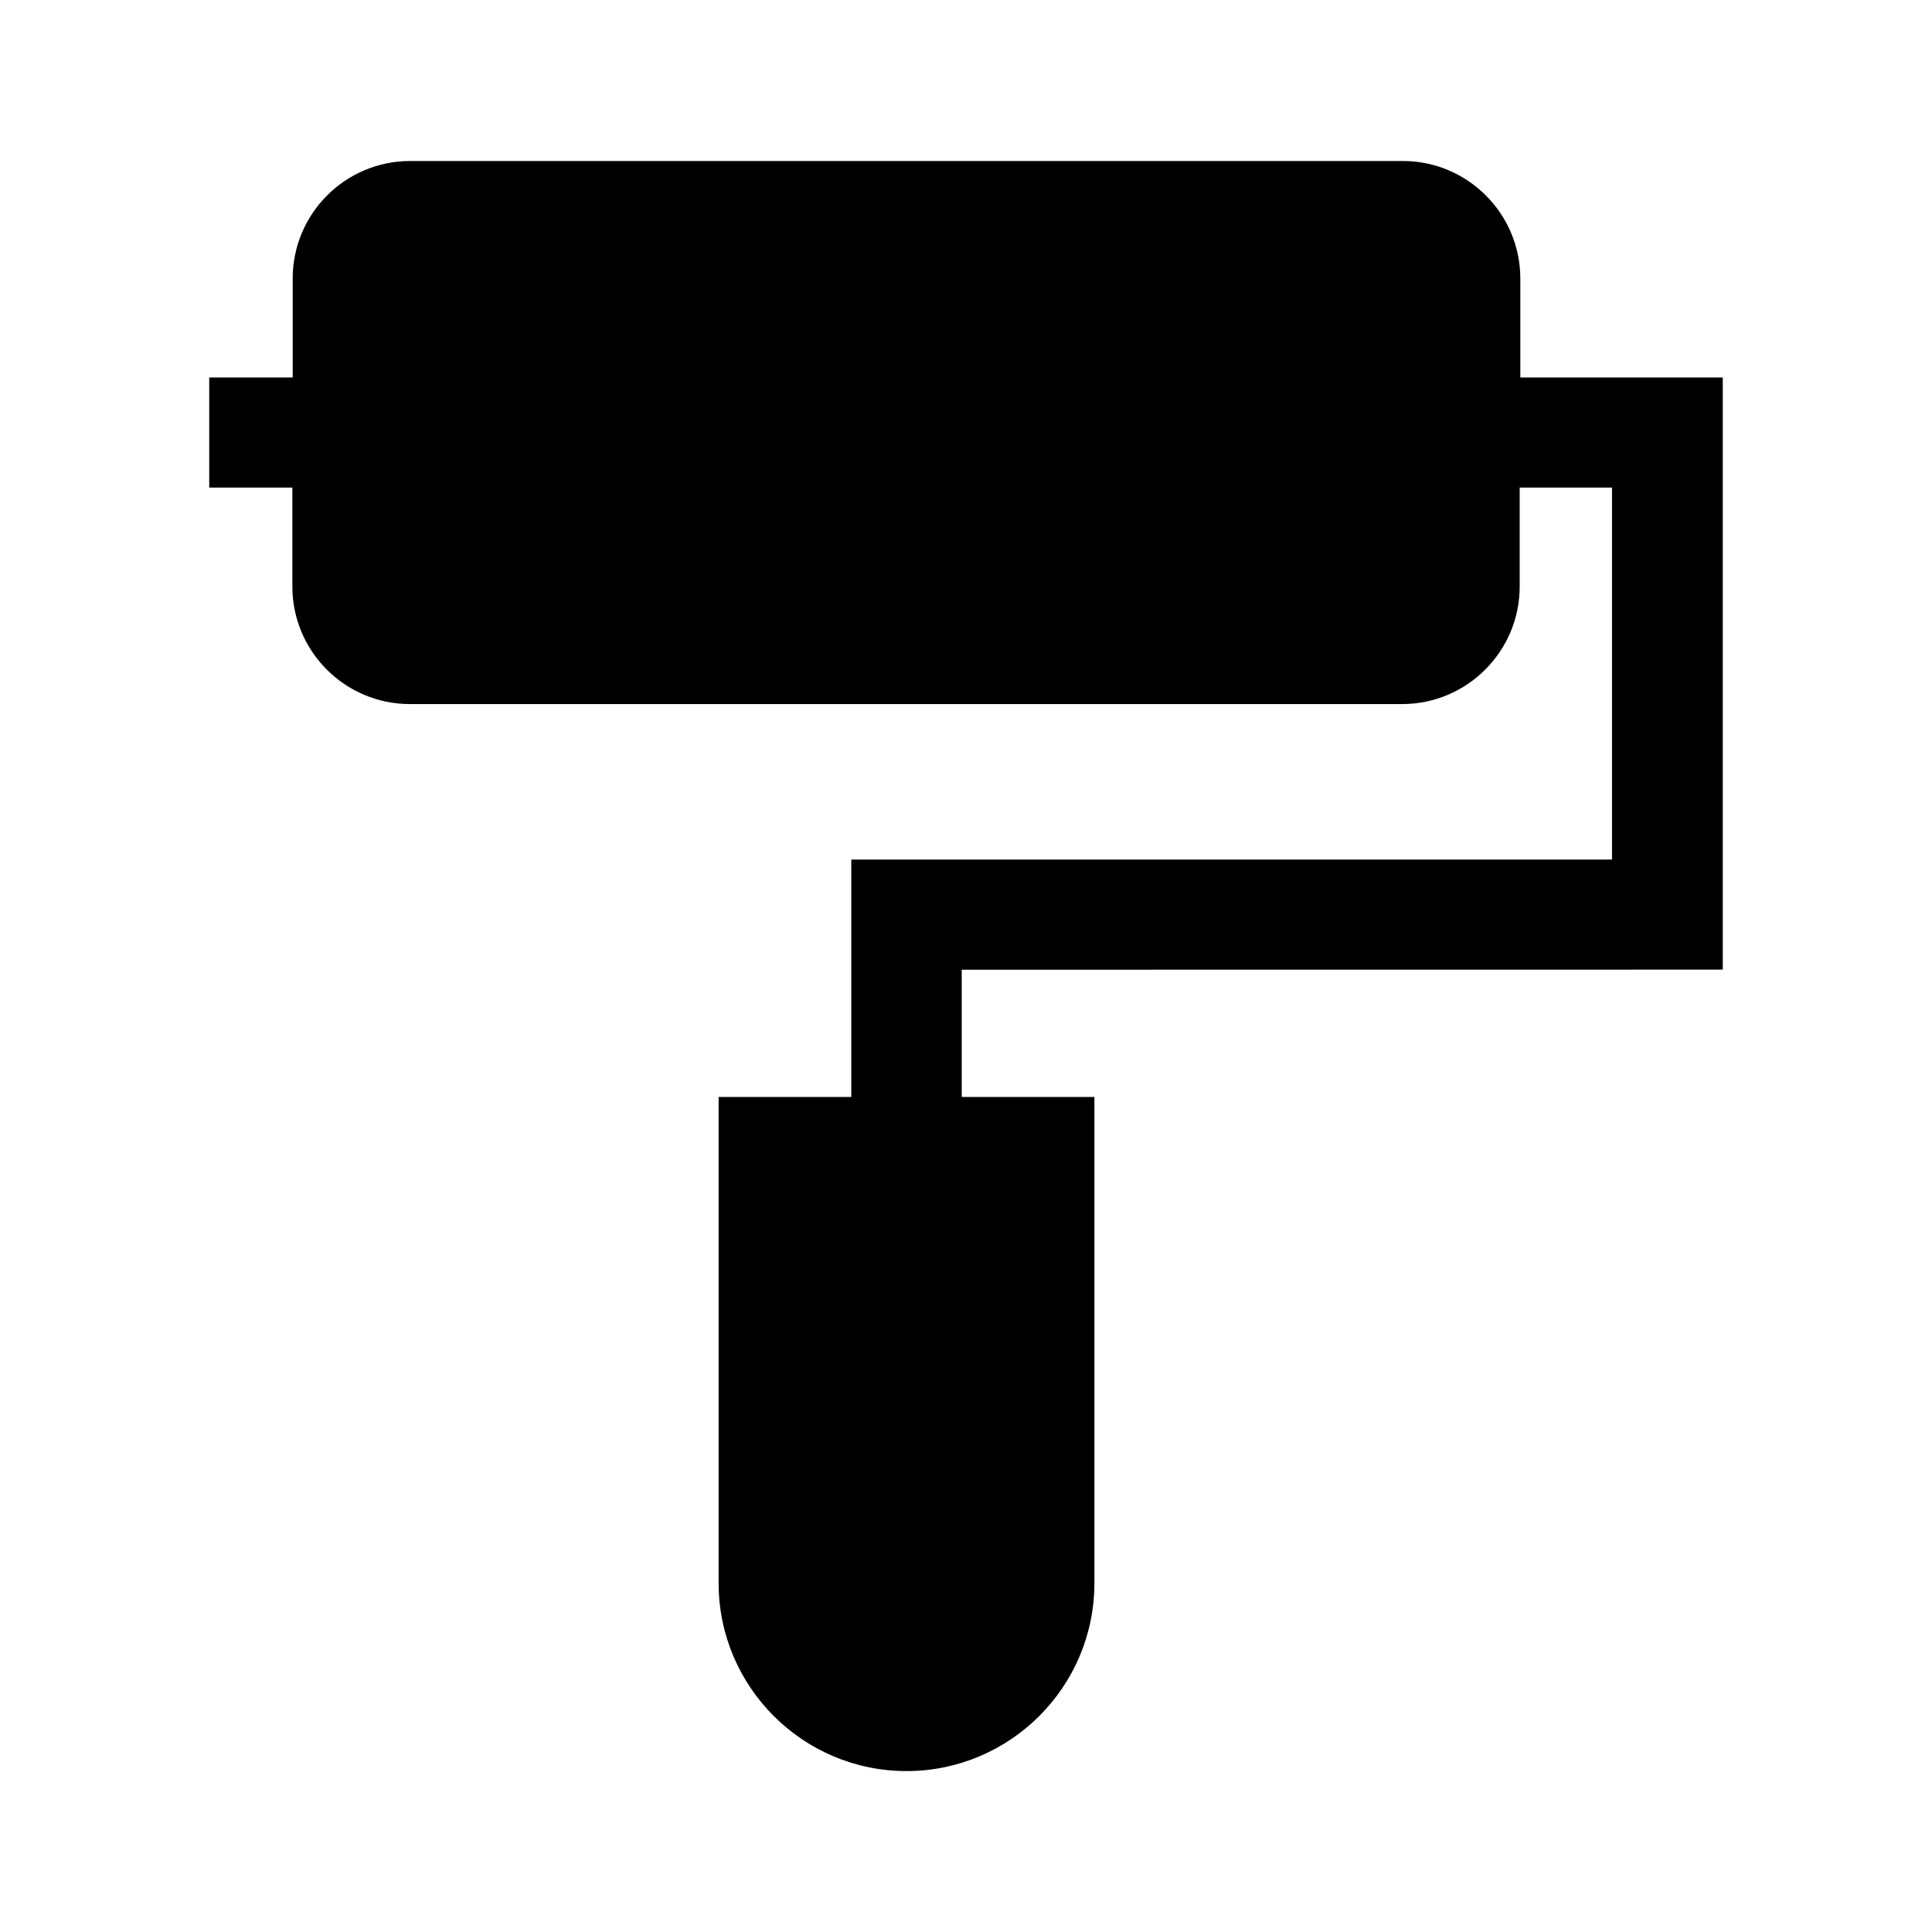 <?xml version="1.0" encoding="utf-8"?>
<!-- Generator: Adobe Illustrator 25.4.1, SVG Export Plug-In . SVG Version: 6.00 Build 0)  -->
<svg version="1.1" id="Capa_1" xmlns="http://www.w3.org/2000/svg" xmlns:xlink="http://www.w3.org/1999/xlink" x="0px" y="0px"
	 viewBox="0 0 24 24" style="enable-background:new 0 0 24 24;" xml:space="preserve">
<style type="text/css">
	.st0{fill:#C01818;}
</style>
<g>
	<path class="st0" d="M861.426,465.466h21.116v-21.101h-21.116V465.466z M863.356,446.291h17.26v17.26h-17.26V446.291z"/>
	<path class="st0" d="M888.289,465.466h21.101v-21.101h-21.101V465.466z M890.2,446.291h17.279v17.26H890.2V446.291z"/>
	<polygon class="st0" points="871.313,448.487 865.547,454.234 866.907,455.594 872.658,449.847 	"/>
	
		<rect x="863.841" y="453.962" transform="matrix(0.707 -0.707 0.707 0.707 -66.282 749.828)" class="st0" width="16.283" height="1.923"/>
	
		<rect x="891.9" y="451.079" transform="matrix(0.707 -0.707 0.707 0.707 -57.329 765.608)" class="st0" width="8.129" height="1.922"/>
	<polygon class="st0" points="903.923,448.487 892.409,460.001 893.769,461.361 905.268,449.847 	"/>
	<polygon class="st0" points="877.06,454.234 871.313,460 872.658,461.36 878.419,455.594 	"/>
	<polygon class="st0" points="903.923,454.234 898.161,460 899.517,461.36 905.268,455.594 	"/>
	<path class="st0" d="M861.426,471.228v21.097h21.116v-21.097H861.426z M863.356,473.139h17.26v17.26h-17.26V473.139z"/>
	<path class="st0" d="M888.289,471.228v21.096h21.101v-21.096H888.289z M890.2,473.139h17.279v17.26l-17.279-0.001V473.139z"/>
	<polygon class="st0" points="871.313,475.35 865.547,481.097 866.907,482.457 872.658,476.695 	"/>
	<polygon class="st0" points="877.06,475.35 865.546,486.848 866.906,488.205 878.42,476.696 	"/>
	<polygon class="st0" points="898.161,475.35 892.41,481.097 893.77,482.457 899.517,476.695 	"/>
	<polygon class="st0" points="903.923,475.35 892.409,486.848 893.769,488.205 905.268,476.696 	"/>
	<polygon class="st0" points="877.06,481.097 871.313,486.848 872.658,488.204 878.419,482.457 	"/>
	<polygon class="st0" points="903.923,481.097 898.161,486.848 899.517,488.204 905.268,482.457 	"/>
</g>
<path d="M21.401,12.045V4.689h-2.515v-1.23C18.885,2.654,18.231,2,17.427,2H5.095C4.29,2,3.636,2.654,3.636,3.459v1.23H2.599v1.368
	h1.033v1.23c0,0.804,0.654,1.459,1.459,1.459h12.328c0.804,0,1.459-0.655,1.459-1.459v-1.23h1.147v4.621h-9.45v2.949H8.927v6.04
	c0,1.285,1.045,2.334,2.334,2.334c1.285,0,2.334-1.045,2.334-2.334v-6.04h-1.648v-1.581L21.401,12.045z"/>
</svg>

